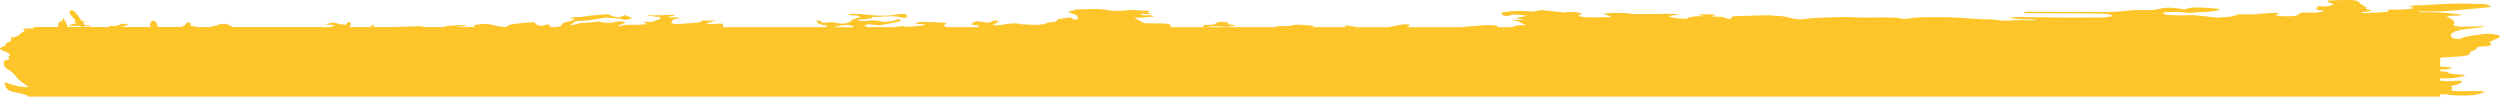 <svg xmlns="http://www.w3.org/2000/svg" viewBox="0 0 1500.01 57.96"><path d="M16.38 57.96h1449.04c-.44-.02-.88-.05-1.32-.08v-1.34c1.16 0 2.34.07 3.48.15 1.08.08 2.08.25 3.15.34 7.98.69 15.01.48 20.25-1.87-1.05-.25-2.12-.43-3.2-.53-2.22-.07-4.49.03-6.74.02-3.34-.02-6.73.09-10.31-.27.23-.5.63-.95.59-1.41s-.53-.92-.8-1.33q5.71-.93 6.96-3.12c-1.62-.09-3.24-.1-4.86-.01-2.84.24-5.69.2-8.52-.11v-1.3s.07-.02.11-.02c.99-.11 2.21-.02 3.33-.03 4.02.02 8.01-.58 11.85-1.78-1.36-.25-2.17-.48-3.13-.55-3.23-.26-6.81-.34-7.67-1.54l-4.47-.51v-.85c2.5-.3 6.23-.11 6.97-1.14-2.29-.5-4.63-.71-6.97-.62v-5.4c.63-.07 1.26-.14 1.91-.19 2.71-.21 5.53-.31 8.26-.5 4.35-.3 8.09-.77 7.59-2.37-.09-.28.49-.65 1.19-.86 2.36-.74 3.06-1.66 3.42-2.63 1.94-.16 3.59-.25 5.14-.42 3.4-.38 3.77-.69 2.44-1.88-.2-.16-.42-.31-.64-.44 2.25-1.09 4.5-2.18 6.6-3.2-.07-.93-1.84-1.43-4.27-1.72-2.17-.26-4.37-.22-6.53.09-4.41.67-9.37 1.04-12.24 2.41-1.48.71-4.86.39-5.77-.45-2.22-2.04.84-4.06 7.67-4.97 2.8-.37 5.73-.66 8.57-1 .91-.11 1.73-.28 3.43-.56-1.77-.13-2.49-.25-3.17-.23-3.36.08-6.7.24-10.06.3-3 .05-6.35-.68-5.56-1.4 2.12-1.93-2.04-3.33-4.17-5.06l9.42-.35c-1.62-.84-4.13-.79-5.99-1.02-2.32-.28-4.71-.54-7.16-.7-2.17-.14-4.46-.15-6.71-.19-2.15-.04-4.35.06-6.8-.19.54-.16 1.08-.27 1.64-.34 8.01.29 16.03 0 24-.86 5.11-.44 10.17-.93 15.23-1.41 1.03-.1 1.97-.27 2.75-.37.16-.18.37-.28.27-.33-.96-.47-1.98-.94-2.77-1.31-6.05-.14-11.64-.42-17.17-.35-5.86.07-11.75.39-17.47.77-3.74.25-7.89.09-11.73.82 1.15.41 2.1.74 3.1 1.1-4.71 1.17-10.66.76-16.15 1.04.29.42.49.72.69 1.02-.68.33-11.11.93-16.01.93-.32-.57 1.43-.57 2.53-.74 1.18-.18 2.41-.35 3.34-.48.48-.9-5.23-.85-2.68-1.87-.93-.55-1.97-1.1-2.78-1.67a12.42 12.42 0 0 1-2.1-1.79c-.94-1.08-3.87-1.34-7.09-1.31-3.85.03-7.7.21-11.47.33-1.38 1.02 2.09 1.4 3.18 2.1-1.06 1.68-5.31 1.55-9.83 1.26.17.73.67 1.37-.79 2.06l5.06.69c-.12.41-3.48 1.18-5.77 1.2-2.2.02-4.42-.12-6.39-.18-3.52.34-2.7 1.4-4.72 2-4.04.52-8.13.44-12.15-.23l2-1.29c-2.19-.27-4.41-.28-6.6-.04-5.1.38-10.02 1.04-15.59.69-1.23-.05-2.47.09-3.65.44-2.67 1.34-7.49 1.24-11.14 1.58-4.96-.52-9.36-1.03-13.88-1.44-1.64-.12-3.29-.12-4.93 0-3.62.12-7.25.06-10.86-.2-.84-.07-1.67-.26-2.45-.58-.91-.32-.24-.93 1.05-.99 3.86-.29 7.74-.24 11.6.15 1.85.28 3.73.3 5.58.04a21.5 21.5 0 0 1 3.21-.27c4.04.03 8.08-.43 12.01-1.37.23-.62-1.41-.69-2.62-.8-2.67-.24-5.38-.51-8.15-.6-3.33-.12-6.73-.19-9.12.79-.87.35-1.15.22-4.76-.24s-7.73-.77-10.93.13c-2.77.67-5.61.94-8.46.79-4.36-.12-8.72.08-13.04.61-4.39.45-8.81.65-13.23.59-7.03.07-14.08-.03-21.12-.07-7.88-.04-15.76-.09-23.64-.12-.77 0-1.55.14-2.33.22 0 .81 2.16.62 3.56.64 12.11.08 24.22.15 36.33.23 2.25.01 4.51.03 6.75.08 3.01.07 5.37.44 6.63 1.42a32.17 32.17 0 0 1-8.91.89c-7.02 0-14.05.05-21.07.01-7.31-.04-14.62-.14-21.92-.23-3.38-.14-6.77.01-10.12.46 5.03 1.23 11.06.68 16.51 1.12-.65.14-1.31.24-1.97.29-5.33 0-10.66-.2-15.94.25-1.34.1-2.69.04-4.01-.17-3.21-.46-6.44-.68-9.68-.66-4.44-.17-8.8-.51-13.16-.81-7.76-.54-15.7-.44-23.54-.39-3.69.03-7.34.64-11.69 1.05-4.26-1.09-10.25-.98-16.12-.93-5.07.04-10.09.11-15.14-.17-2.71-.15-5.61-.06-8.41 0-3.64.08-7.27.2-10.87.37-2.48.11-5.13.21-7.29.54-3.28.6-6.66.44-9.87-.46-3.15-.83-6.4-1.28-9.66-1.33-1.67-.07-3.34-.3-4.95-.26-6.67.16-13.32.4-20.41.62l-.93 1.59q-2.84.05-4.69-1.25l-6.14-.23c-1.28-.66 1.6-.54 1.83-.9-.31-.16-.64-.26-.99-.32-3.18-.18-6.37-.15-9.54.08l3.1.89c-2.46.12-4.74.1-6.5.36-1.37.28-2.71.69-4.01 1.22-4.27-.01-7.69-.41-10.35-1.59l6.48-1.11c-2.86-.13-4.42-.27-5.97-.26-6.46.04-12.92.15-19.38.19-1.33 0-2.65-.08-3.96-.27-4.56-.68-9.31-.42-14.03-.28-.76.11-1.51.28-2.24.53l4.44 1.4c-.24.14-.45.38-.73.39-3.89.1-7.79.22-11.69.21-2.82 0-5.64-.2-7.01-1.12l2.11-.94q-3.96-1.91-10.22-.84L924.7 6.02l-4.59.99c-6.54-.76-13.17-.55-19.65.62l1.75 1.77c.93.06 1.49.15 2 .12 2.19-.09 3.07-1.01 5.79-.78 1.8.16 3.54.35 5.31.53-.18.99-3.87.97-6.26 1.67 1.53.24 2.93.47 5.95.94l-9.74.32c6.35-.08 6.59 1.71 10.08 2.45-1.29.87-3.8.3-5.35.6l-2.8 1.05h-8.54c-.03-.42.17-.86-1.64-1.01-2.18-.19-4.37-.22-6.56-.11-4.83.3-9.55.73-14.4 1.12h-32.04c.11-.02.22-.06.33-.11.52-.37 1.17-.72 1.72-1.05-1.25-.75-3.4-.64-5.07-.37-2.77.44-5.31 1-7.88 1.53h-20.03c.11 0 .23-.02.34-.05.08-.05-.12-.13-.25-.25l-5.6-.77c-1.32.59-.73.94 1.18 1.06.12.01.25 0 .37.01h-23.06c.8-.06 1.63-.14 2.61-.21-.72-.32-.99-.62-1.56-.68-2.37-.23-4.81-.4-7.25-.57-.52-.04-1.11-.03-1.66-.01-2.52.06-3.78.91-6.79.79-2.07-.08-4.28.15-6.19.23-.27.23-.22.36-.06.45h-41.99c2.93-.53 5.92-.66 8.88-.38 2.86.21 5.73.1 8.57-.32.81-.54-.61-.56-1.49-.72-.86-.16-2.31-.41-2.23-.57.49-.9-1.52-1.11-3.83-1.18-1.25-.1-2.51.2-3.59.85-.38.21-.73.46-1.07.73l-6.29.37c-.05.45-.09.84-.13 1.22h-20.62c.47-.11.94-.27 1.38-.46-.67-1.34-1.6-1.67-5.58-1.75-3.54-.08-7.1-.07-10.53-.1-2.11-1.15-3.98-2.18-6.12-3.35l4.95-.07-.22.06.29.06c-.01-.03-.04-.06-.05-.09l7.17-.75c-1.13-.85-3.38-.63-5.15-.69-1.72-.06-3.34-.1-3.04-.91l5.41.26c.2-.2.55-.42.43-.45-2.49-.48-1.9-.98.03-1.52-3.97-.18-7.74-.37-11.53-.52-.8-.03-1.61 0-2.4.12-3.25.4-6.54.49-9.81.28h.06c-4.37-.9-8.84-1.21-13.29-.91-2.13.14-4.45.06-6.95.08l-5.41 1.38c.17.16.19.31.46.42 1.25.51 2.61 1 3.85 1.51.44.18.87.4.95.61.23.66.41 1.34.54 2.02-4.22.61-2.73-.86-5.09-1.07-1.89.29-4.08.57-6.06.94-.77.15-1.44.49-1.49.76-.14.64-.91 1.03-3.31 1.16-.93.03-1.84.19-2.72.48-4.07 1.84-9.87.87-15.13.8-3.62-1.04-7.33-.5-10.59.09-2.25.38-4.54.55-6.82.51 1.23-.85 2.47-1.69 3.69-2.53a4.82 4.82 0 0 0-3.85.08c-1.92.95-2.16.93-4.9.56-1.67-.22-3.4-.42-5.11-.62-.62.71-3.27 1.26-2.13 2.2l4.4.43c-.7.35-1.01.67-.58.97h-19.15l-1.86-.85c.55-.44 1.18-.94 1.82-1.45a15.4 15.4 0 0 0-2.23-.43c-4.4-.2-8.84-.35-13.6-.53l-3.32 1.26 5.91.24c-.27.27-.28.53-.74.67-3.27.46-6.56.74-9.86.84-.01 0-.02.02-.03.02-1.44-.35-2.94-.43-4.41-.24-.76.04-1.52.2-2.24.46h-16.16c-.81-.2-1.63-.4-2.42-.6.05-.72 1.34-1.12 3.65-1.02 1.54.07 2.95.38 4.41.58l-.07.04c4.34-.59 8.64-1.43 12.89-2.51 1.51-.4 1.1-.86-1-1.29-1.02.48-2.08.86-3.18 1.13-1.58.29-3.64.37-5.77.57a17.19 17.19 0 0 0-8.71-.71c-2.14.12-4.28.12-6.41-.01-.12-.64 1.33-.8 2.63-.82 3.54-.06 5.6-.62 6.63-1.48 2-.05 3.7-.04 5.31-.15 4.46-.3 8.75-.5 12.42.6.97 0 1.95-.07 2.91-.21-.26-.64-.48-1.17-.72-1.76-.64-.07-1.36-.2-2.13-.23-.82-.06-1.65-.05-2.46.04-6.98 1.57-14.03.94-21.14.13-3.3-.29-6.62-.3-9.93-.02 1.55.53 3.18.77 4.81.72 2.24-.11 2.66.41 3.03.99-2.4.76-5.08 1.55-5.81 2.68-.37.58-2.15.87-3.69 1.2l.15-.05c.01-.02.02-.05.02-.08l-.12.09c-3.35.37-4.7-.66-7.3-.83-1.48.11-3.02.31-4.56.31-1.77 0-1.88-.43-2.07-.86-.85-.26-1.72-.42-2.61-.5q-.42 2.34 6.11 3.08c.41.45-.14.73-.98.97h-61.22c-.05-.68-.1-1.34-.15-2.08l-10.47.29c1.34-.54 2-.86 2.86-1.14.89-.29 1.98-.52 3.83-.99l-8.31-.07c-.85.75-2.07 1.3-5 1.45-2.76.14-5.45.39-8.15.61-1.82.19-3.66.07-5.43-.37q-1.21-2.32 5.07-3.05c-1.66-.84-5.55-.1-7.34-.91l4.19-.66c-.6-.23-1.22-.4-1.85-.49-4.41.24-8.84.32-13.31.32-.56.08-1.12.21-1.66.39 1.58.08 2.86.1 4.04.21 1.32.12 2.54.33 3.76.49 1.64 1.39-3.37 1.85-4.29 2.88l-6.03-.05 2.62 1.32c-3.03.36-6.08.52-9.12.48-2.64-.24-5.31.11-7.8 1.01-.24-.39-.37-.77.8-1.1.87-.23 1.71-.54 2.52-.94.34-.18.38-.54-.04-.67-.92-.25-1.86-.38-2.81-.39-.98 0-1.95.13-2.89.38-2.67.71-5.49.71-8.16 0-.42-.1-.99-.14-1.48-.21-2.97.24-5.89.63-8.88.67-3.26.04-4.2 1.09-8.52 1.57l3.23-2.46 7.6-.58h.9l.04-.1 10.13-1.59c2.87.36 6.68.19 9.5 1.08 1.68.53 4.11.04 5.84-.65-1.13-.55-2.34-1.13-3.93-1.9-1.38.54-2.28.88-3.17 1.23-4.3.08-5.12-1.03-7.17-1.7-5.36.2-10.7.74-15.98 1.62l-.35-.02s.06.04.08.06c-2.3-.06-4.61.14-6.87.6l2.92.57c-.69.56-1.48.97-2.32 1.23-3.13.7-6.15 1.36-5.33 2.67-.88.32-1.78.64-2.66.96h-4.9c1.28-.47.78-.99-.88-1.63-1.17.29-2.31.58-3.45.86-3.8-.26-3.55-1.27-4.55-2.15-4.74.15-9.47.62-14.15 1.4-1.34.21-1.73.9-2.78 1.49-1.64-.09-3.28-.27-4.9-.54-7.06-1.61-7.11-1.64-14.42-.63.08.34.49.73.15 1.06-.07.05-.15.1-.23.13h-9.54c.98-.67 3.58-.3 4.89-.79-.27-.15-.72-.51-.95-.49-3.23.15-6.62.22-9.59.57-.96.12-1.9.36-2.8.71H252.4c.73-.27 1.47-.48 2.23-.64l-17.93.61-.08.02h-12.81c.73-.36.69-.54.23-1.47-1.06.6-2.22 1-1.4 1.47h-13.02c.22-.87 2.2-1.94-.27-3.02-2.16.34.15 1.2-2.46 1.65-2.3-.26-4.58-.72-6.8-1.38l-5.21 1.14c2.63.24 4.08.37 5.77.52-.86.64-1.88 1.01-2.94 1.09h-58.08c-1.38-.84-2.86-1.51-4.4-1.98l-4.49.43c.54.88-3.85.81-4.31 1.55h-7.62c-1.33-.3-2.68-.5-4.04-.59-1.04-.67 1.01-1.52-1.54-2.12-2.38.16-.99.63-1.47.93-.56.35-1.21.7-1.7 1.05-.42.31-.89.55-1.38.72H94.72c-.23-1.03-.56-2.03-.99-2.98-.74-.4-1.53-.71-2.34-.94-1.33 1.37-1.54 2.31-1.2 3.31.07.2.17.4.26.61H72.24c2.26-.32 3.85-.85 4.62-1.64-1.89-.43-4.13-.47-4.93.13-1.21.9-3.9.89-6.49.94-.1.25.06.43.34.57H49.54c.6-.22 1.12-.37 1.14-.51v-.12c1.21.08 2.42.18 3.62.34.11-.92-2.2-.75-3.63-.93-.04-.24-.14-.46-.28-.66-.24-.33-.5-.66-.74-.99.98-.04 2.04-.17 3.1-.27l-3.52-.3c-1.37-1.89-2.75-3.77-4.21-5.65-.72-.44-1.49-.79-2.28-1.07-.66.72-1.35 1.06-1.19 1.37.53 1.08 1.23 2.06 2.06 2.93.78.82 2.17 1.59 1.22 2.46-.15.14-.24.32-.05.45.46.33.94.66 1.43 1l-.96-.16-4.27.94c.95.28 1.93.47 2.92.58 1.37-.13 2.71-.16 4.04-.16.35.24.69.47 1.06.73h-8.5c-.19-1.66-1.41-3.33-2.37-5.46-.56.94-.31 1.5-1.22 1.88-2.74 1.12-1.73 2.34-2.13 3.53v.05H20.19v.8c-2.02-.06-4.03.05-6.03.32-1.17.65 1.98 1.35-.33 1.98-1.87.5-1.59 1.25-2.59 1.86a8.078 8.078 0 0 1-4.97 1.28c.82 1.76 1.11 1.81-1.63 3.03-1.37.61-1.12 1.16-1.47 1.77-.29.51-2.13.92-2.8 1.43-.99.75.57 1.4 1.97 1.98 1.92.8 3.85 1.57 3.57 2.6h.07c-1.34.46-.92.97-.59 1.51.21.35.06.9-.72 1.08-3.49.81-2.29 1.94-2.27 2.88.03 1.07.93 2.15 2.75 3.2 1.78 1.02 3.31 2.41 4.49 4.09 1.61 2.17 4.66 4.18 7.84 6.33-.12 0-.22-.01-.34-.01-.22-.09-.43-.18-.68-.29-.02.1-.03.18-.05.27-6.41-.18-9.21-1.68-13.75-3 .5 1.52.45 2.69 1.39 3.8.76.89 1.9 1.77 5.28 2.33 2.45.47 4.87 1.08 7.26 1.83.06.14.11.28.18.42-.1.05-.21.1-.33.14ZM1410.14 1.85c.26.08.6.15.91.21-.31-.07-.65-.13-.91-.21Zm-454.21 13.5c.13.1.25.2.38.3l-.38-.3Zm-307.74-.08.62.24-.62-.24Zm-9.76-1.34c.2-.06.4-.1.6-.15.42-.12.83-.24 1.26-.32.02 0 .05.01.07.02l-.07-.02c-.43.08-.84.2-1.26.32-.2.05-.4.09-.6.15Zm-138.2 2.4c1.39-.37 2.87-.71 4.5-1 1.95-.45 3.99-.44 5.93.03 1.13.26 1.57.63 1.34.97h-11.77Z" style="fill:#fdc52a"/></svg>